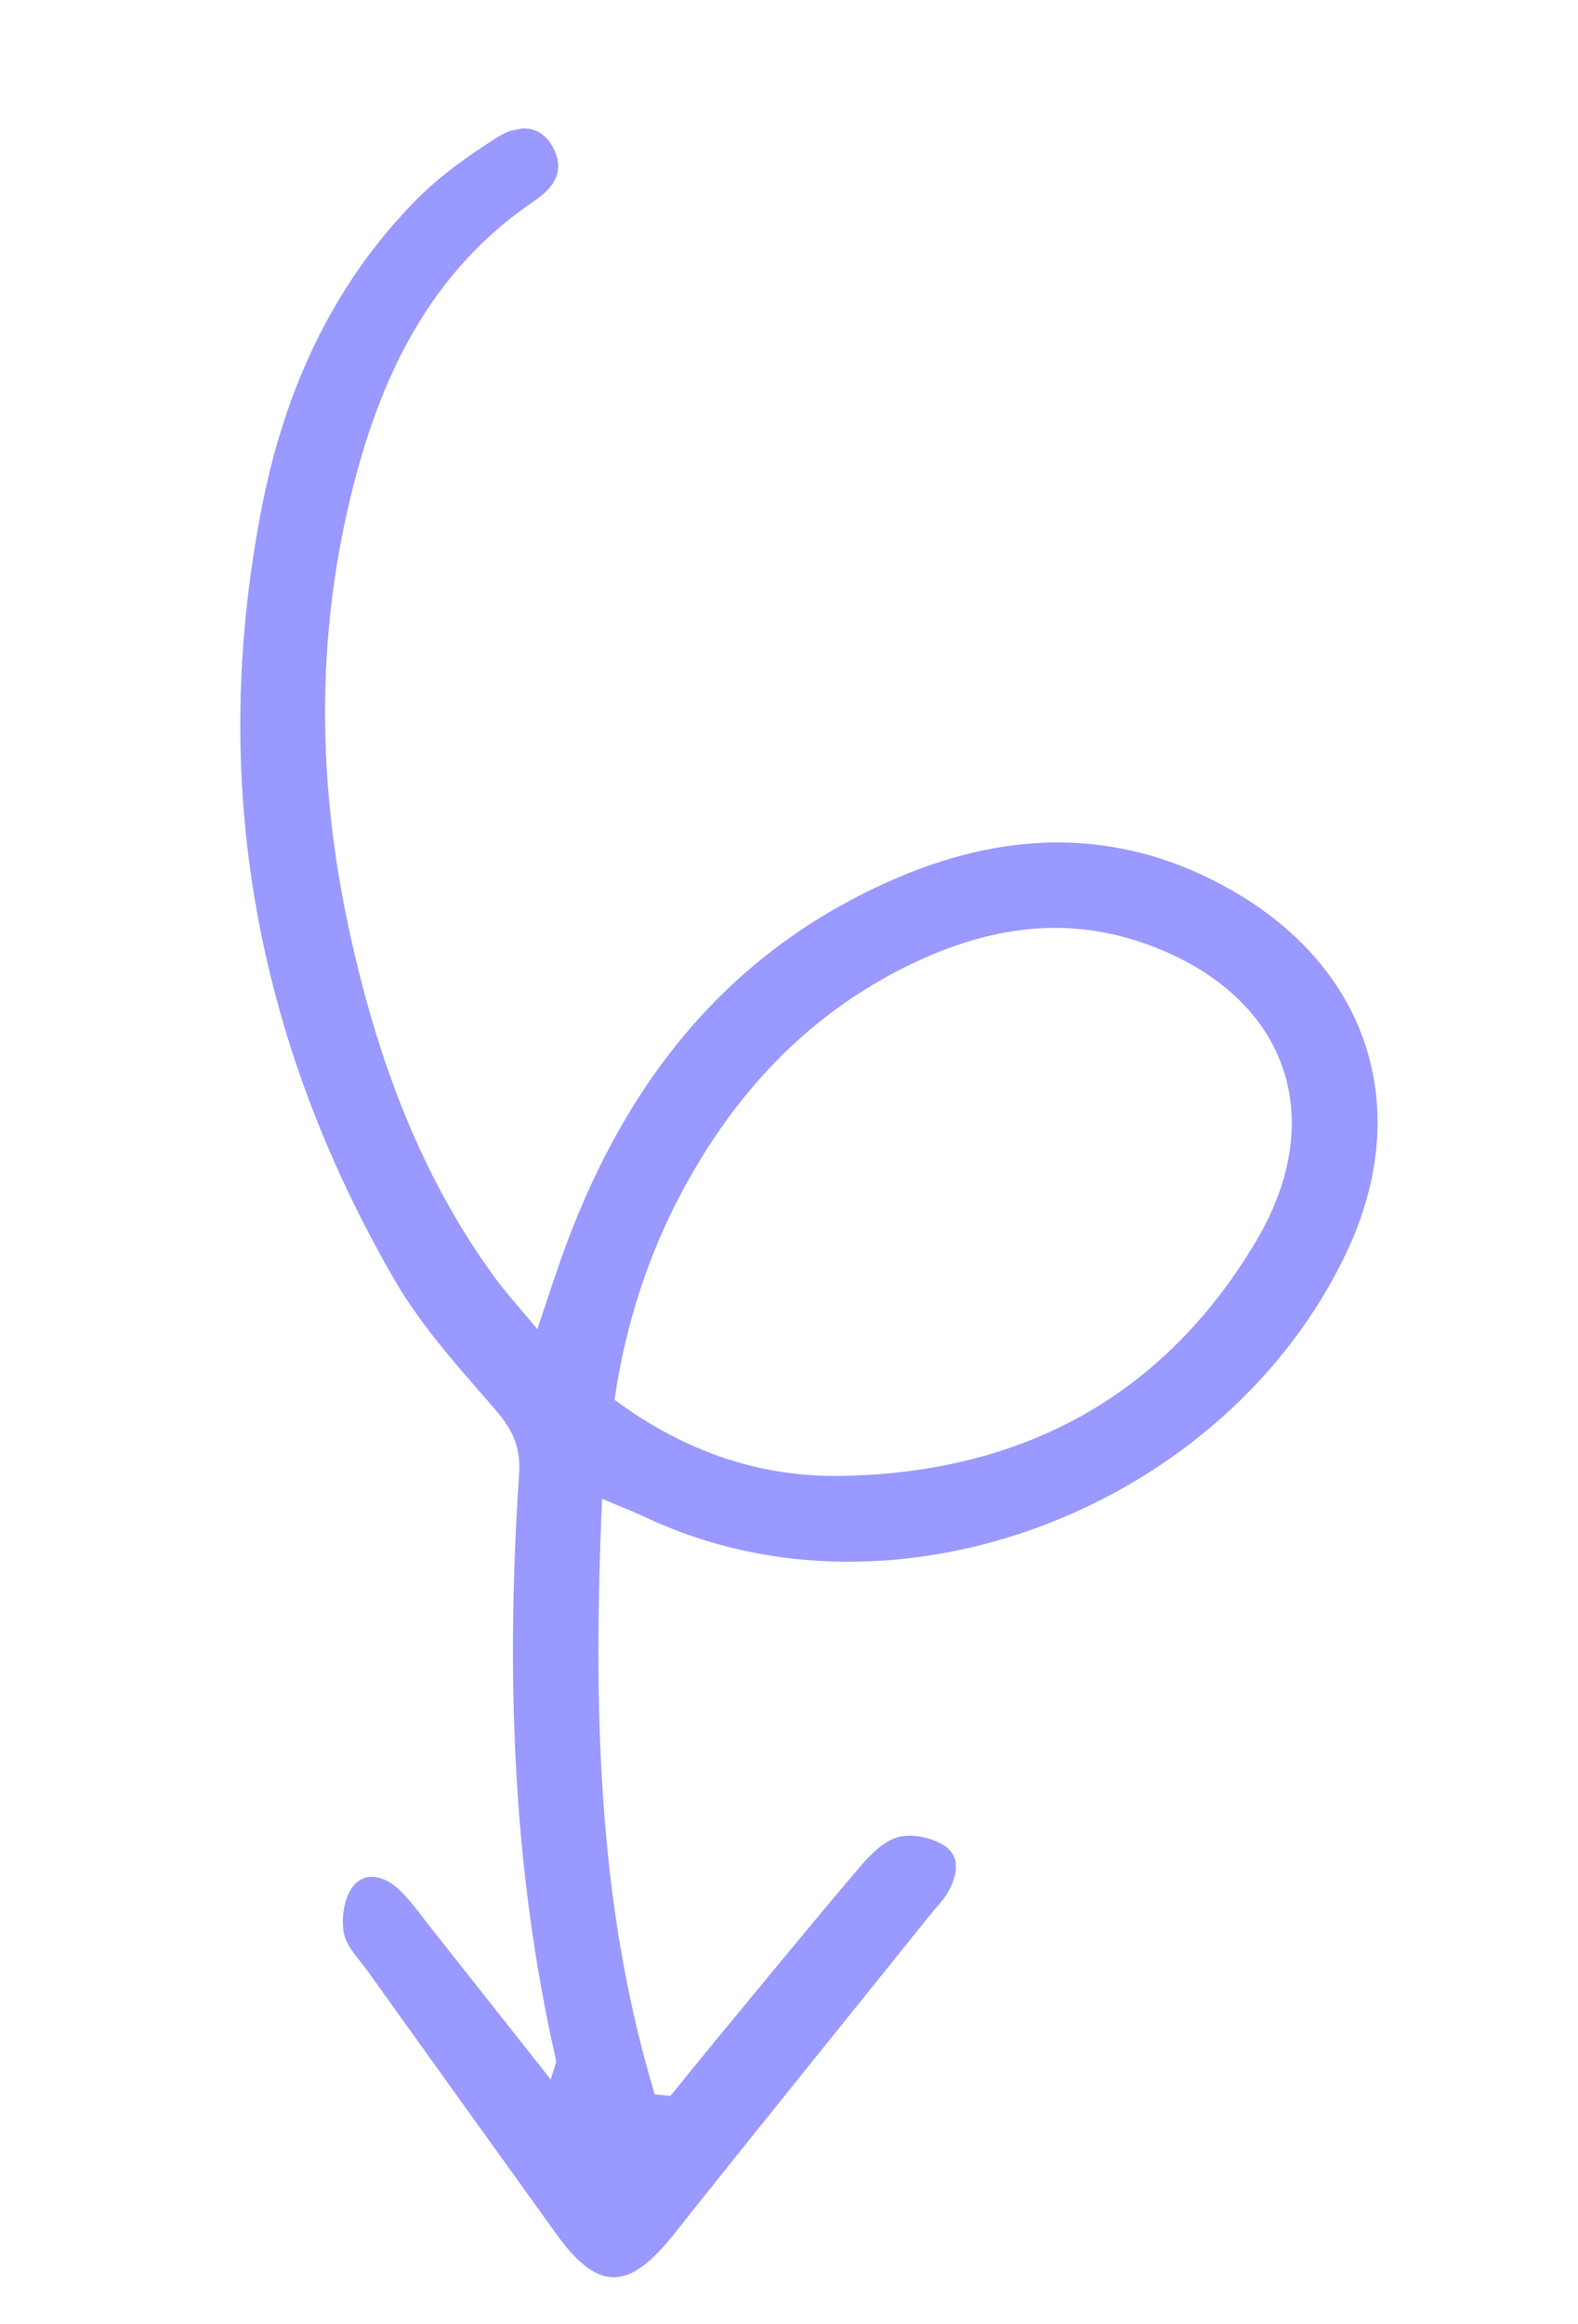 <svg fill="none" height="237" viewBox="0 0 161 237" width="161" xmlns="http://www.w3.org/2000/svg" xmlns:xlink="http://www.w3.org/1999/xlink"><clipPath id="a"><path d="m0 0h216.743v120.292h-216.743z" transform="matrix(-.198 -.98 -.98 .198 160.879 212.44)"/></clipPath><g clip-path="url(#a)"><path d="m66.805 213.591c-5.941-19.642-6.261-39.803-5.379-60.75 2.014.854 3.27 1.331 4.484 1.905 25.673 12.094 59.278-1.185 71.493-27.072 6.883-14.594 2.263-28.892-11.738-36.891-11.093-6.343-22.575-6.189-34.043-1.297-17.622 7.512-28.21 21.368-34.425 39.017-.715 2.011-1.363 4.046-2.372 7.037-1.767-2.127-3.142-3.626-4.343-5.262-7.811-10.689-12.153-22.862-14.9-35.634-3.142-14.597-3.358-29.256.158-43.85 2.928-12.143 8.001-23.03 18.796-30.32 2.031-1.369 3.154-3.11 1.871-5.46-1.365-2.51-3.776-2.212-5.643-1.027-2.963 1.873-5.896 3.954-8.343 6.442-8.547 8.677-13.373 19.413-15.684 31.179-5.499 27.983-.707 54.351 13.537 78.946 2.73 4.706 6.494 8.85 10.095 13.001 1.774 2.037 2.784 3.788 2.594 6.714-1.335 20.079-.745 40.072 3.763 59.802.064.315-.175.691-.529 1.999-4.273-5.416-8.203-10.383-12.134-15.351-1.099-1.379-2.118-2.862-3.381-4.057-1.401-1.318-3.427-1.917-4.693-.261-.887 1.163-1.183 3.19-.918 4.687.263 1.422 1.55 2.675 2.464 3.953 6.399 8.944 12.82 17.872 19.241 26.799 4.226 5.866 7.364 5.799 11.928.059 8.685-10.924 17.474-21.769 26.217-32.654.614-.767 1.33-1.467 1.815-2.309.949-1.667 1.315-3.658-.447-4.764-1.286-.812-3.35-1.227-4.753-.804-1.533.461-2.909 1.95-4.019 3.259-4.838 5.695-9.568 11.481-14.331 17.236-1.61 1.952-3.193 3.912-4.789 5.874-.528-.057-1.054-.102-1.583-.159zm-4.107-70.855c1.407-9.502 4.52-17.862 9.431-25.563 5.063-7.947 11.632-14.244 20.092-18.49 7.83-3.929 15.927-5.479 24.446-2.512 14.368 5.013 19.228 17.446 11.438 30.484-9.409 15.761-23.753 23.455-41.982 23.851-8.485.191-16.187-2.412-23.436-7.768z" fill="#99f"/></g></svg>